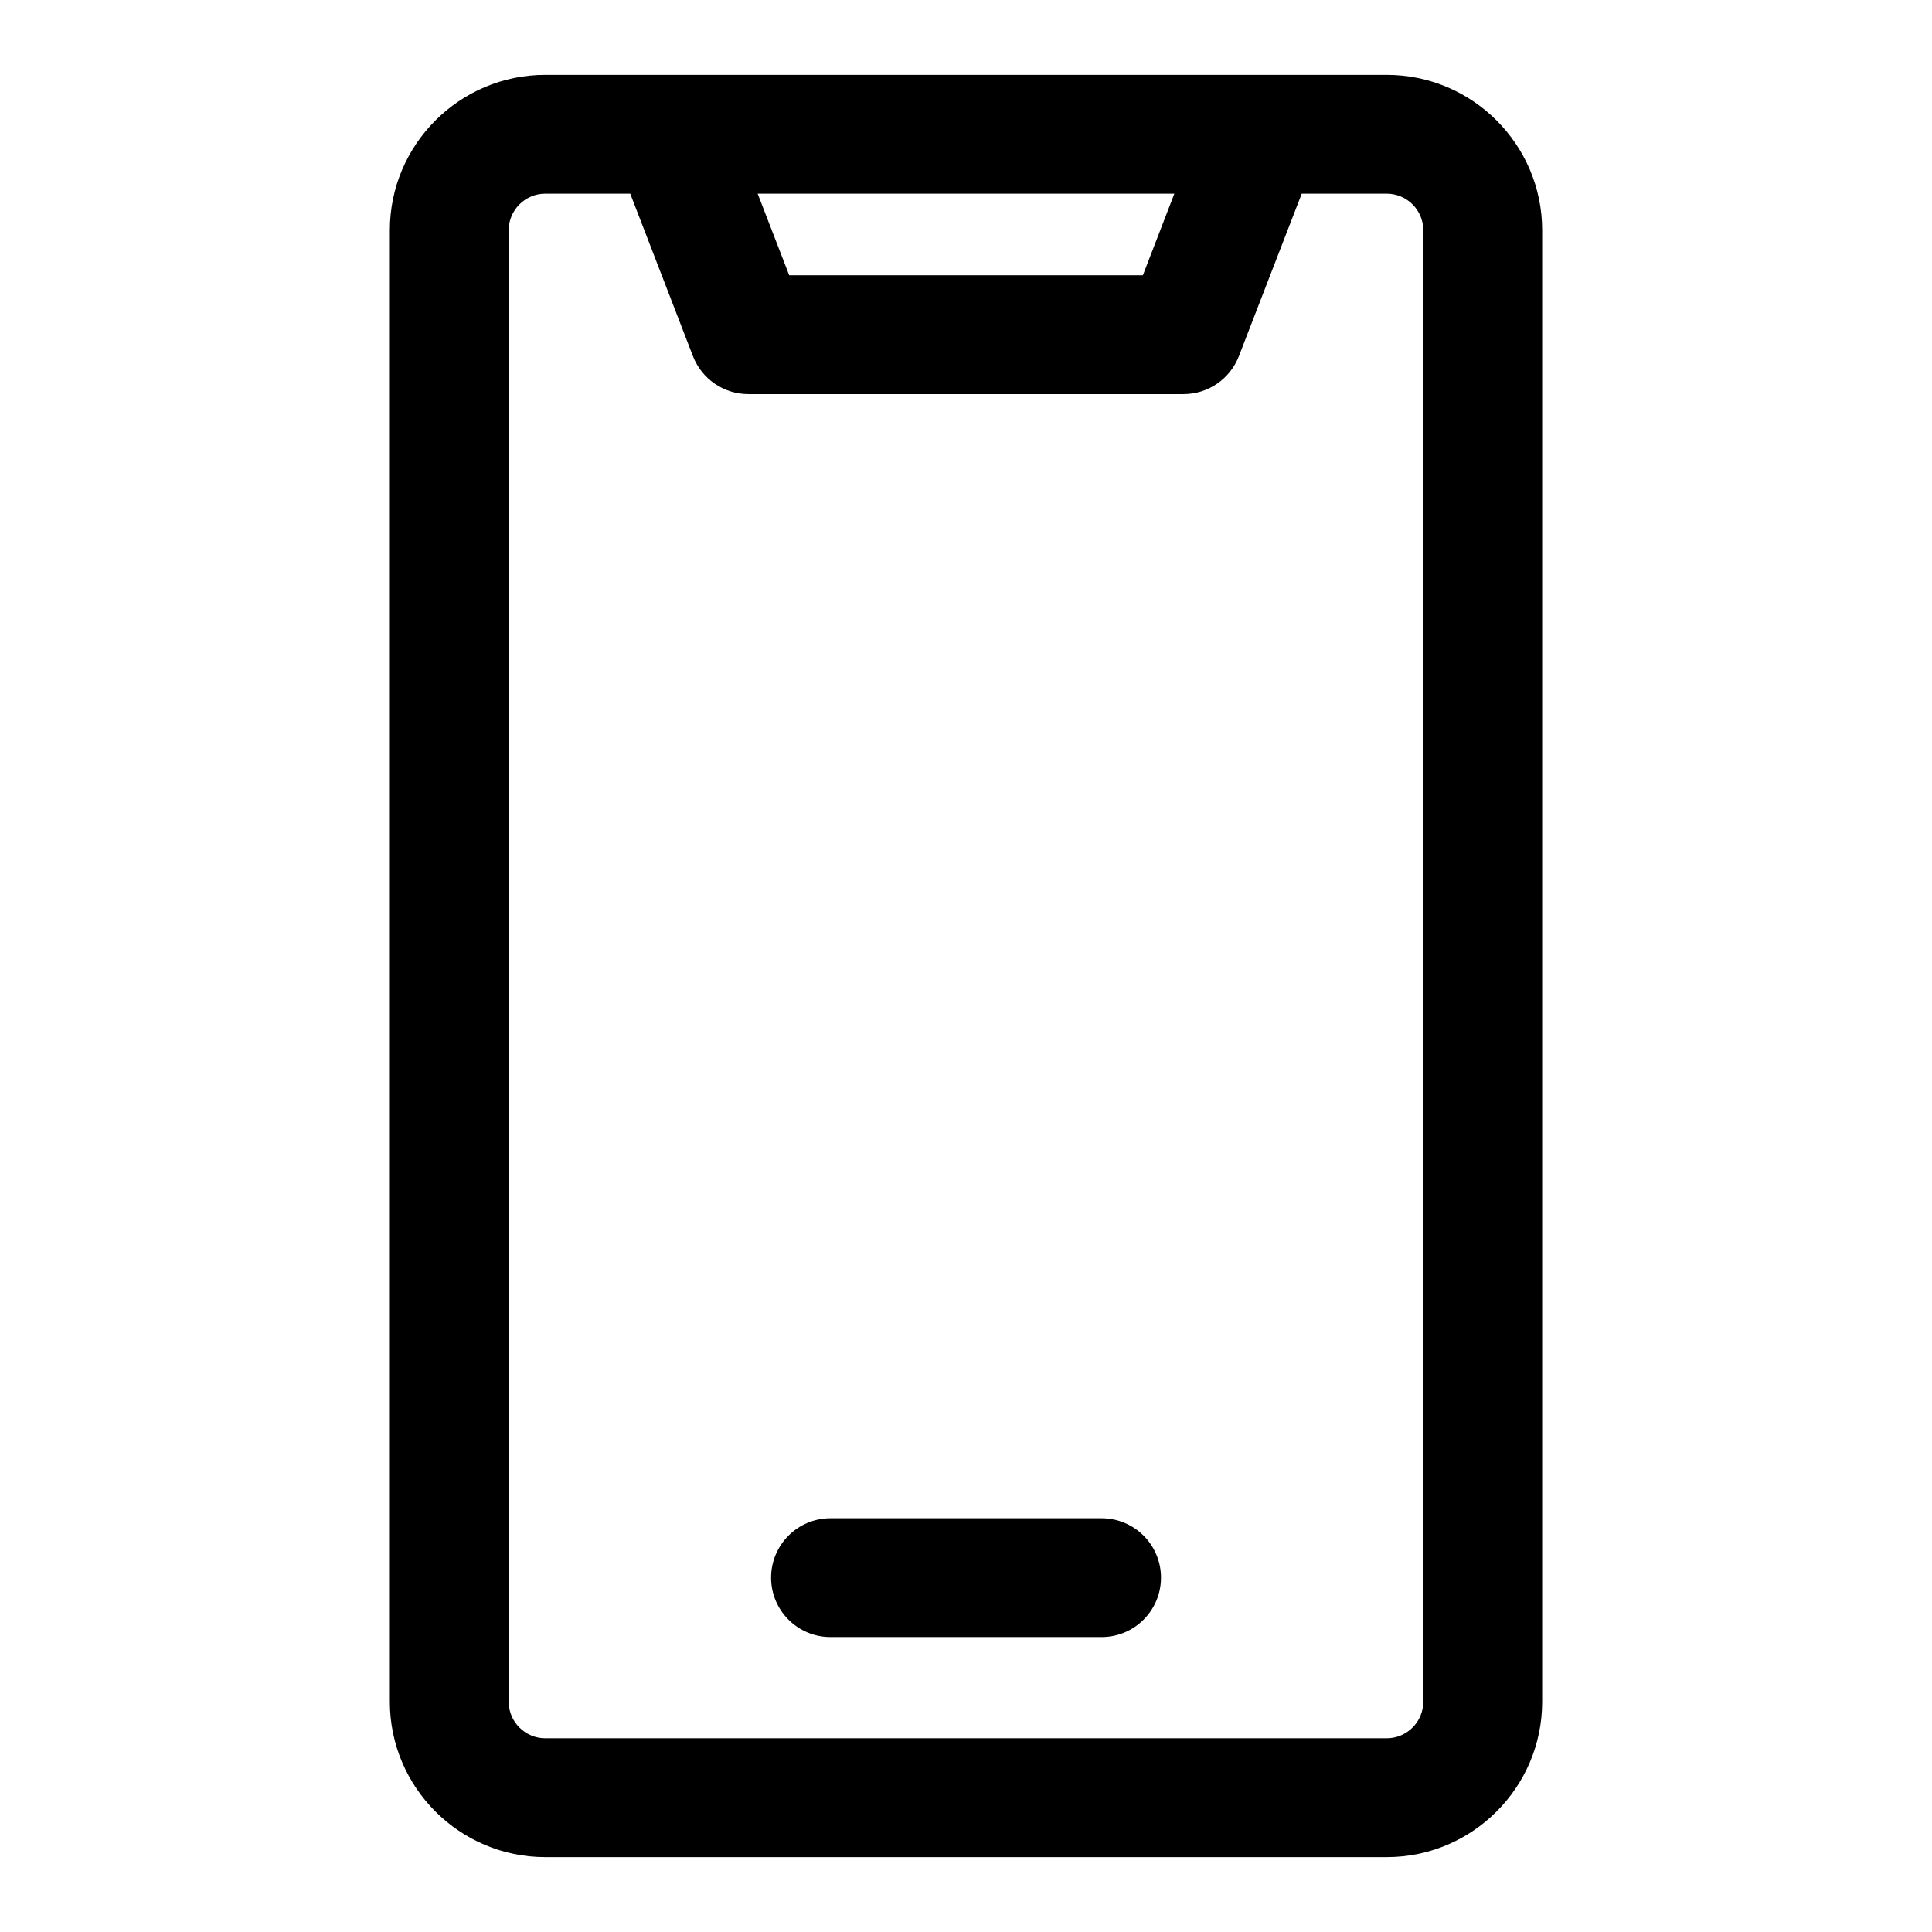 <?xml version="1.0" encoding="UTF-8"?>
<!-- The Best Svg Icon site in the world: iconSvg.co, Visit us! https://iconsvg.co -->
<svg fill="#000000" width="800px" height="800px" version="1.1" viewBox="144 144 512 512" xmlns="http://www.w3.org/2000/svg">
 <g>
  <path d="m511.5 636.16c22.703 0 41.188-18.484 41.188-41.188v-389.95c0-22.703-18.484-41.188-41.188-41.188h-223c-22.703 0-41.188 18.484-41.188 41.188v389.95c0 22.703 18.484 41.188 41.188 41.188zm-56.285-440.84-8.344 21.633h-93.723l-8.359-21.633zm-176.41 399.65v-389.95c0-5.352 4.359-9.699 9.699-9.699h22.516l16.609 43.043c2.348 6.078 8.188 10.078 14.688 10.078h115.32c6.519 0 12.344-4 14.688-10.078l16.645-43.043h22.516c5.352 0 9.699 4.344 9.699 9.699v389.95c0 5.352-4.344 9.699-9.699 9.699h-222.98c-5.34 0-9.699-4.348-9.699-9.699z"/>
  <path d="m364.09 577.84h71.84c8.691 0 15.742-7.039 15.742-15.742 0-8.707-7.055-15.742-15.742-15.742h-71.84c-8.691 0-15.742 7.039-15.742 15.742 0 8.703 7.051 15.742 15.742 15.742z"/>
 </g>
</svg>